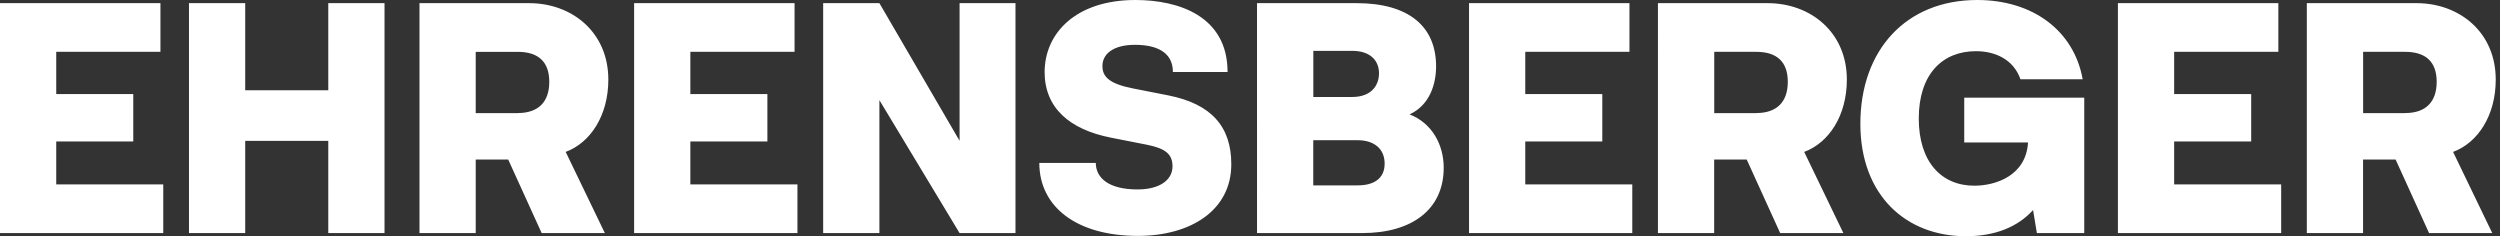 <svg xmlns="http://www.w3.org/2000/svg" viewBox="0 0 381 36"><rect x="0" y="0" width="381" height="36" fill="#333333" stroke="none"/><path d="M24.88 28.11v7.41H0V.48h24.45v7.41H8.57v6.45h11.74v7.22H8.57v6.54h16.31zm12.49-6.64v14.05H28.8V.48h8.57v13.28h12.66V.48h8.57v35.04h-8.57V21.47H37.37zM63.93.48h16.7c6.55 0 12.08 4.43 12.08 11.65 0 5.49-2.74 9.63-6.5 11.02l5.97 12.37h-9.63l-5.1-11.21H72.5v11.21h-8.57V.48zM78.9 17.23c3.18 0 4.81-1.73 4.81-4.76S82.07 7.9 78.9 7.9h-6.4v9.34h6.4zm42.63 10.88v7.41H96.64V.48h24.45v7.41h-15.88v6.45h11.74v7.22h-11.74v6.54h16.32zM125.45.48h8.57l12.22 20.98V.48h8.52v35.04h-8.52l-12.22-20.26v20.26h-8.57V.48zm47.96 35.47c-9.34 0-15.02-4.43-15.02-11.12H167c0 2.26 1.93 4.04 6.35 4.04 3.46 0 5.34-1.49 5.34-3.51 0-1.83-1.01-2.74-3.99-3.32l-5.39-1.06c-6.35-1.25-10.11-4.57-10.11-10.01C159.22 5 164.03 0 173.03 0c6.59 0 14.05 2.45 14.05 10.97h-8.33c0-3.18-2.74-4.14-5.78-4.14-3.37 0-4.96 1.44-4.96 3.22 0 1.64 1.01 2.7 4.62 3.42l5.39 1.06c6.59 1.3 9.63 4.76 9.63 10.49.01 7.08-6.25 10.93-14.24 10.93zm46.61-10.39c0 6.35-4.81 9.96-12.42 9.96h-16.03V.48h15.16c8.04 0 12.13 3.61 12.13 9.63 0 2.55-.87 5.87-4.04 7.32 3.42 1.34 5.2 4.61 5.2 8.13zM206.07 7.75h-5.92v7.03h5.92c2.94 0 4.09-1.78 4.09-3.61 0-1.79-1.16-3.42-4.09-3.42zm4.95 17.18c0-2.31-1.68-3.56-4.09-3.56h-6.79v6.88h6.79c2.41 0 4.09-1.01 4.09-3.32zm37.74 3.18v7.41h-24.88V.48h24.45v7.41h-15.88v6.45h11.74v7.22h-11.74v6.54h16.31zM252.68.48h16.7c6.55 0 12.08 4.43 12.08 11.65 0 5.49-2.74 9.63-6.5 11.02l5.97 12.37h-9.63l-5.1-11.21h-4.96v11.21h-8.57V.48zm14.97 16.75c3.18 0 4.81-1.73 4.81-4.76s-1.64-4.57-4.81-4.57h-6.4v9.34h6.4zm49.99-2.36v20.65h-7.22l-.58-3.51c-2.31 2.55-5.73 3.99-10.25 3.99-9.14 0-16.07-6.26-16.07-17.13C283.52 7.6 290.5 0 301.33 0c8.42 0 14.73 4.62 16.07 12.08h-9.48c-1.06-3.03-3.85-4.28-6.79-4.28-5.15 0-8.71 3.56-8.71 10.25 0 6.59 3.42 10.25 8.47 10.25 3.27 0 7.89-1.54 8.18-6.59h-9.72v-6.83h18.29zm30.01 13.24v7.41h-24.88V.48h24.45v7.41h-15.88v6.45h11.74v7.22h-11.74v6.54h16.31zM351.57.48h16.7c6.55 0 12.08 4.43 12.08 11.65 0 5.49-2.74 9.63-6.5 11.02l5.97 12.37h-9.63l-5.1-11.21h-4.96v11.21h-8.57V.48zm14.97 16.75c3.18 0 4.81-1.73 4.81-4.76s-1.64-4.57-4.81-4.57h-6.4v9.34h6.4z" fill="#fff"/></svg>